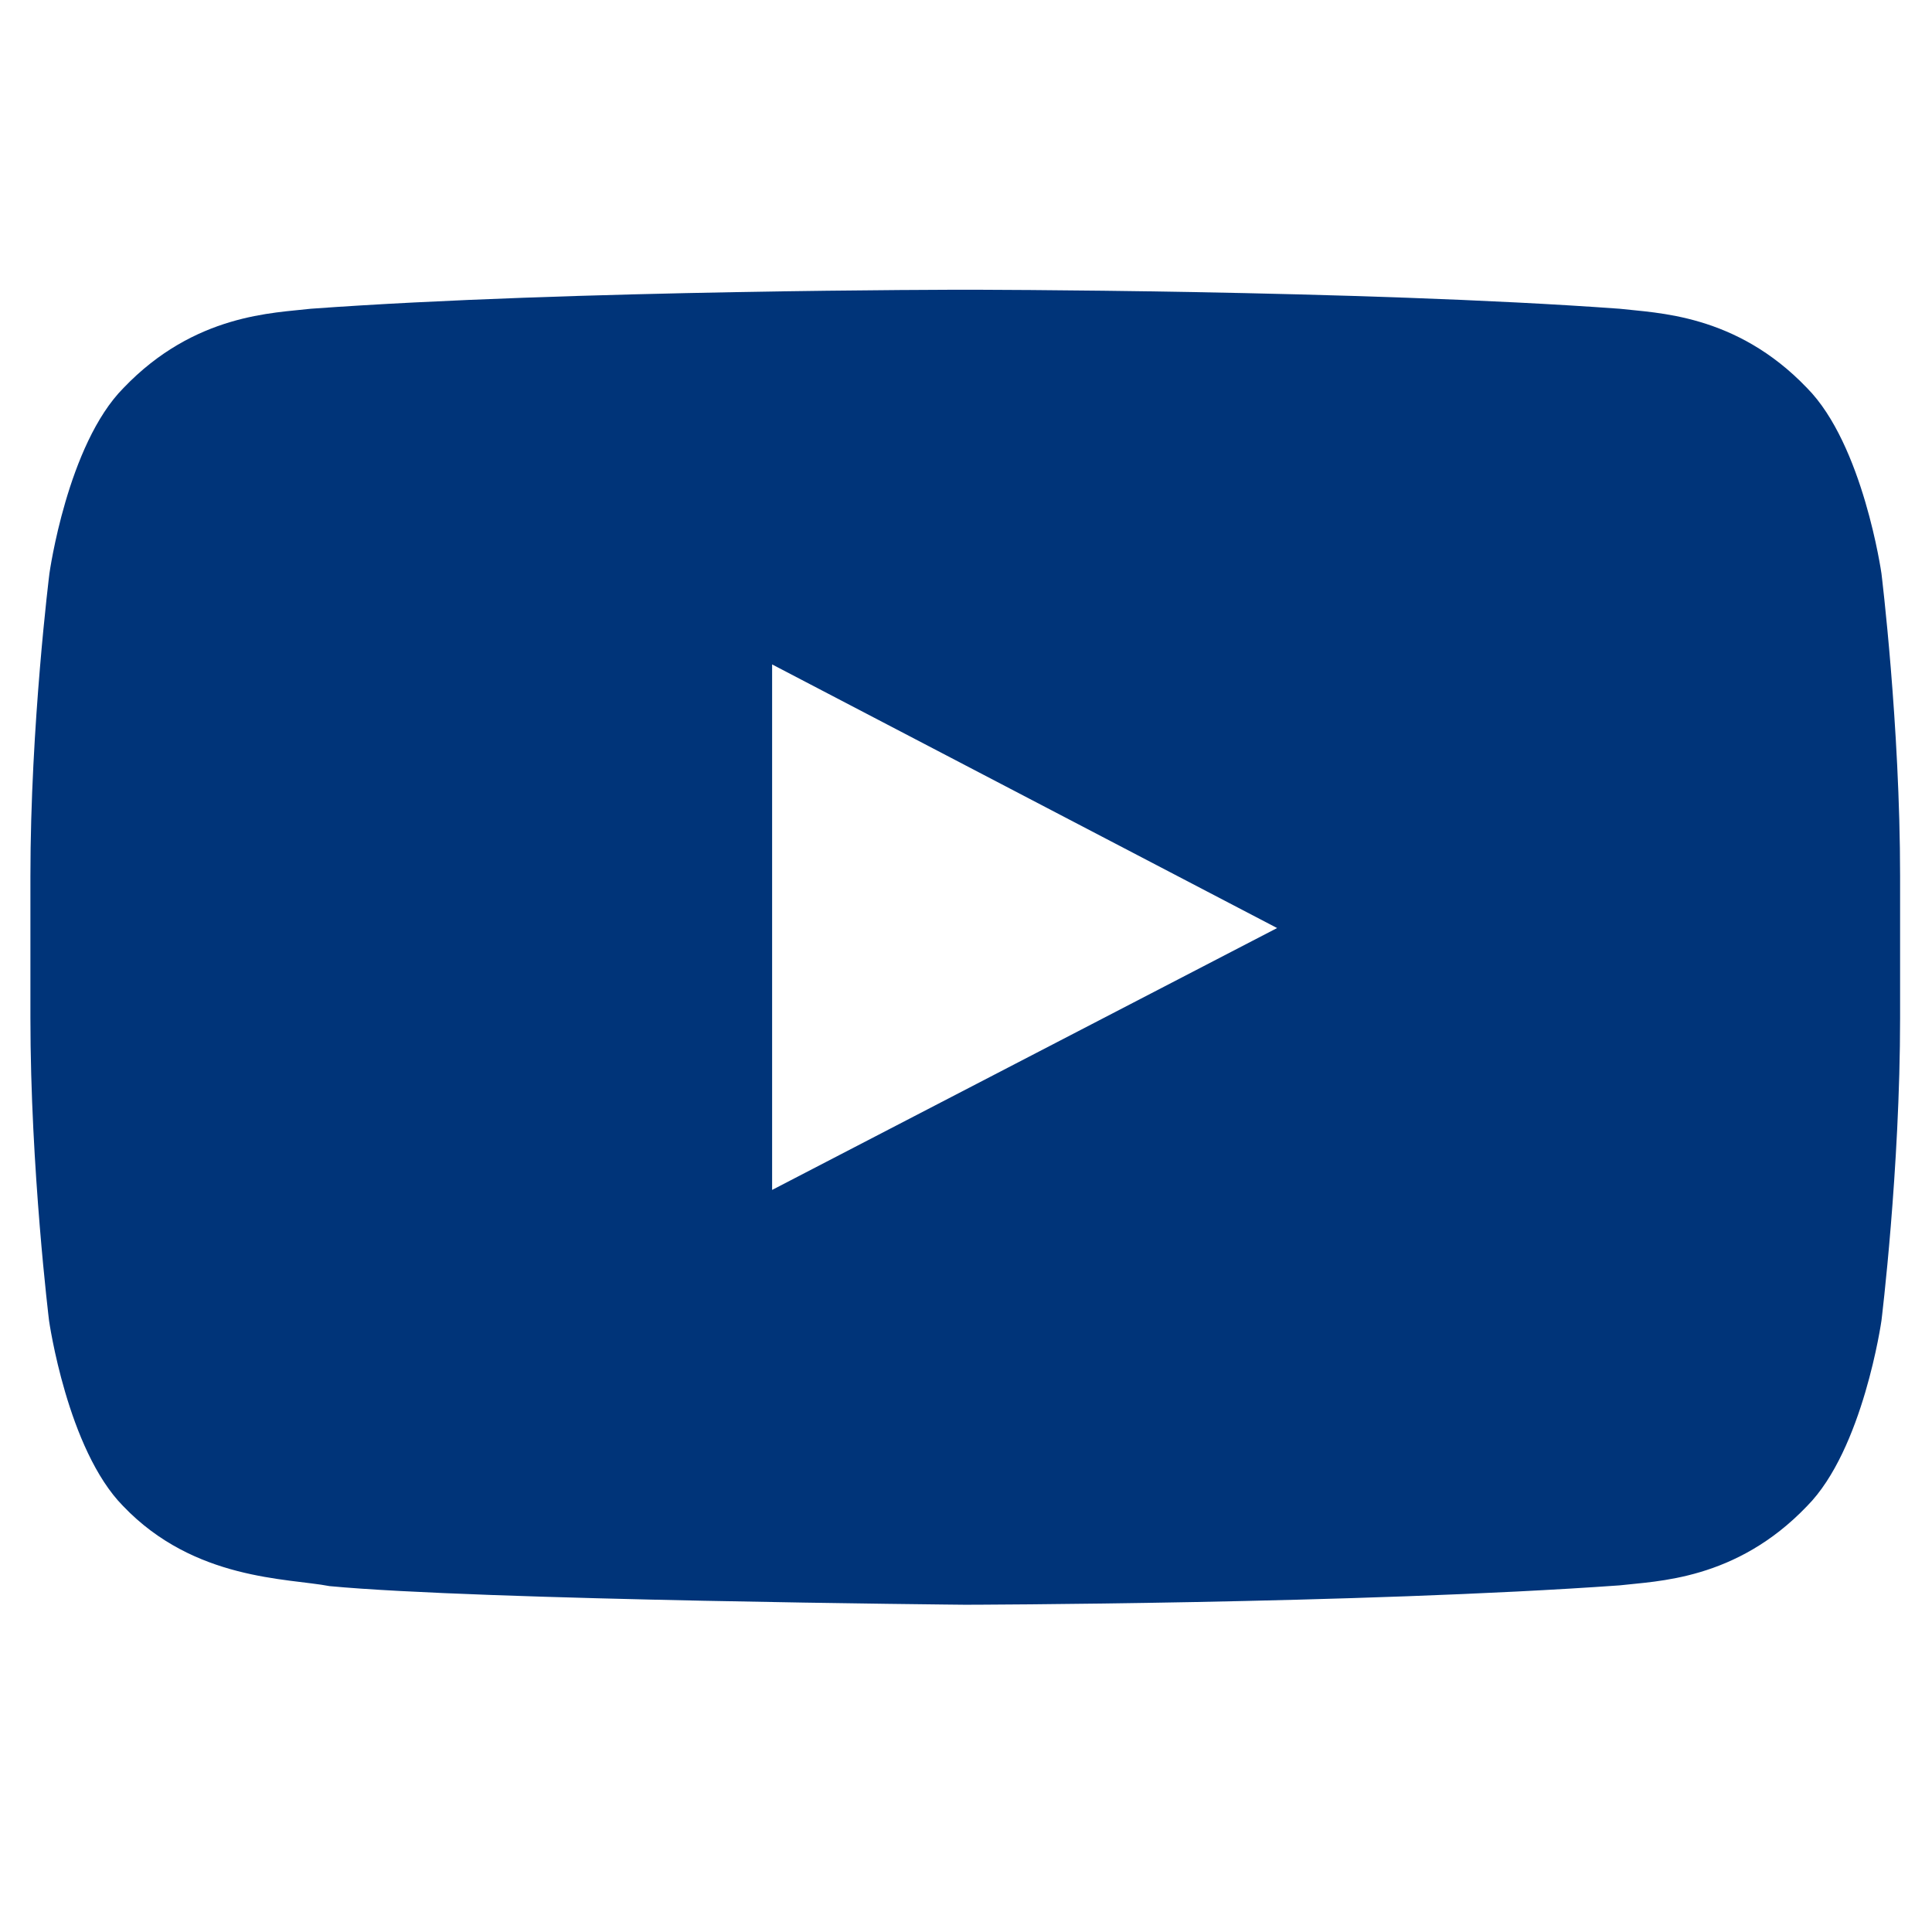 <svg width="31" height="31" viewBox="0 0 31 31" fill="none" xmlns="http://www.w3.org/2000/svg">
<g clip-path="url(#clip0_1878_11139)">
<path d="M30.189 9.202C30.189 9.202 29.896 7.134 28.994 6.225C27.852 5.03 26.574 5.024 25.988 4.954C21.793 4.649 15.494 4.649 15.494 4.649H15.482C15.482 4.649 9.184 4.649 4.988 4.954C4.402 5.024 3.125 5.03 1.982 6.225C1.08 7.134 0.793 9.202 0.793 9.202C0.793 9.202 0.488 11.633 0.488 14.059V16.333C0.488 18.759 0.787 21.19 0.787 21.19C0.787 21.19 1.08 23.259 1.977 24.167C3.119 25.362 4.619 25.321 5.287 25.45C7.689 25.678 15.488 25.749 15.488 25.749C15.488 25.749 21.793 25.737 25.988 25.438C26.574 25.368 27.852 25.362 28.994 24.167C29.896 23.259 30.189 21.19 30.189 21.19C30.189 21.19 30.488 18.764 30.488 16.333V14.059C30.488 11.633 30.189 9.202 30.189 9.202ZM12.389 19.093V10.661L20.492 14.891L12.389 19.093Z" fill="#003479"/>
</g>
<defs>
<clipPath id="clip0_1878_11139">
<rect width="30" height="30" fill="white" transform="translate(0.488 0.202)"/>
</clipPath>
</defs>
</svg>
